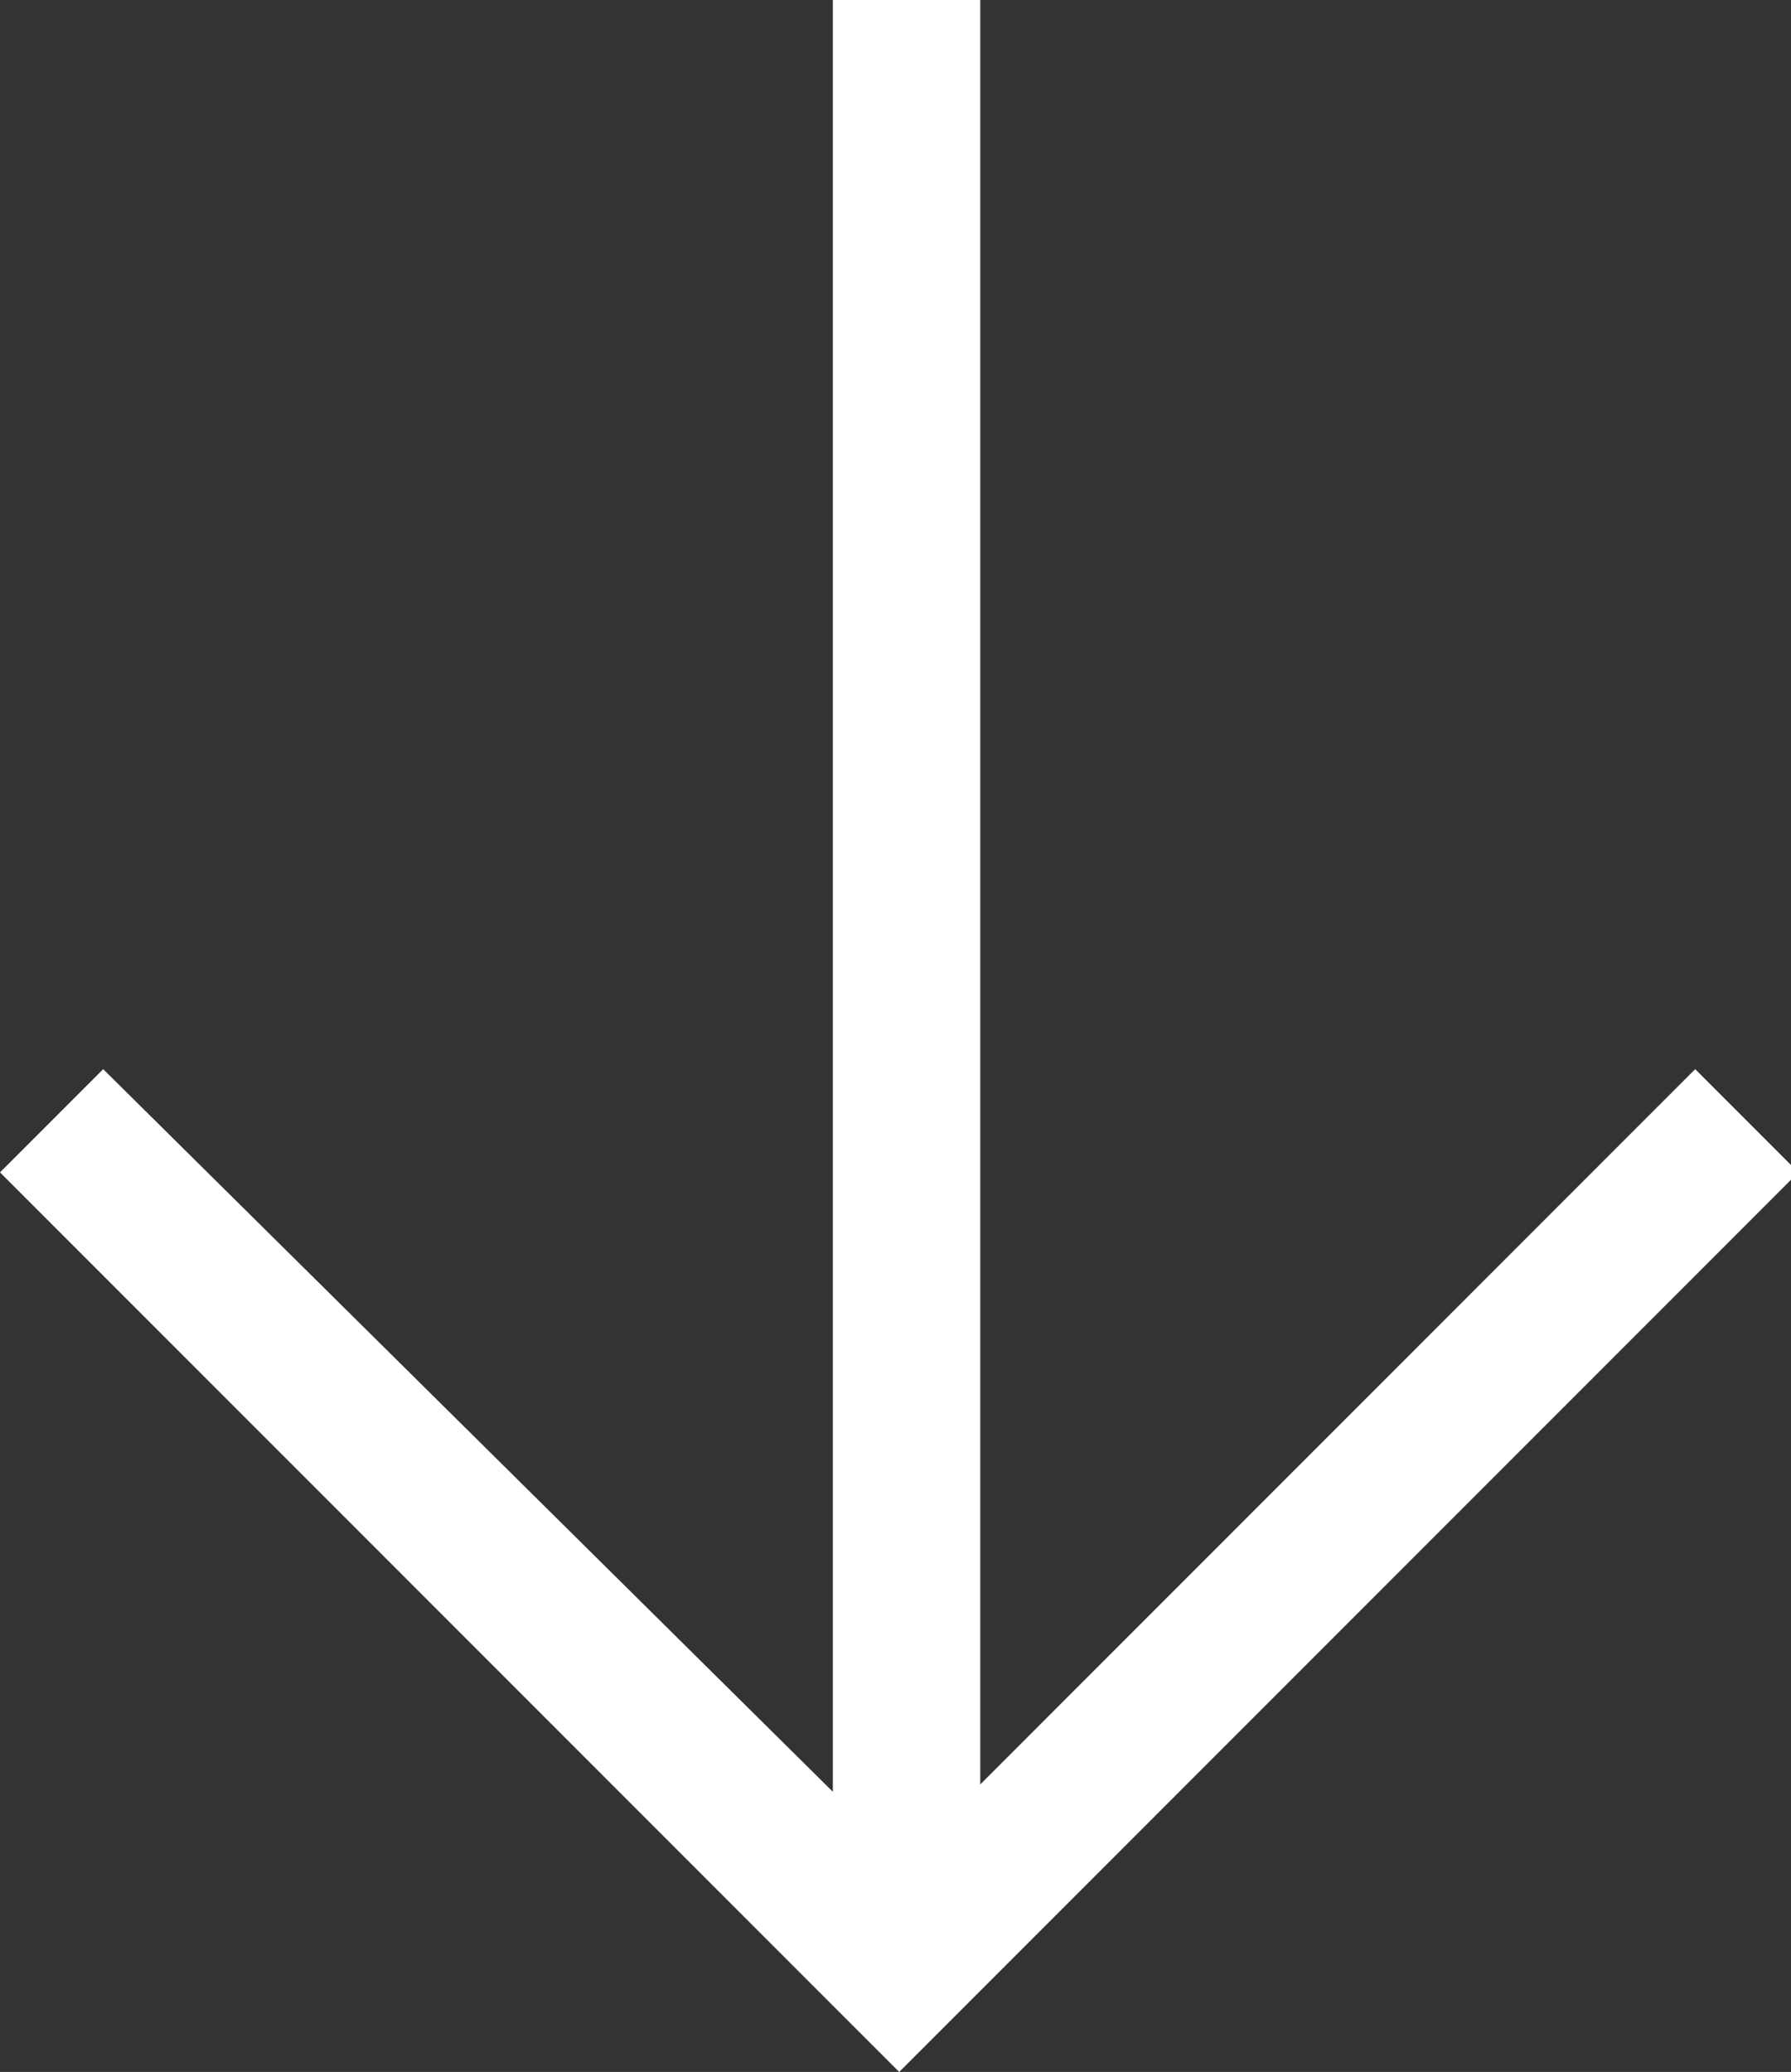 <svg xmlns="http://www.w3.org/2000/svg" viewBox="0 0 24.3 28.1"><rect x="0" y="0" width="24.3" height="28.1" fill="#333333" stroke="none"/><path fill="#FFF" d="M1.4 14.5L0 15.9l12.2 12.2 12.2-12.2-1.4-1.4-9.7 9.7V0h-2v24.3l-9.9-9.8z"/></svg>